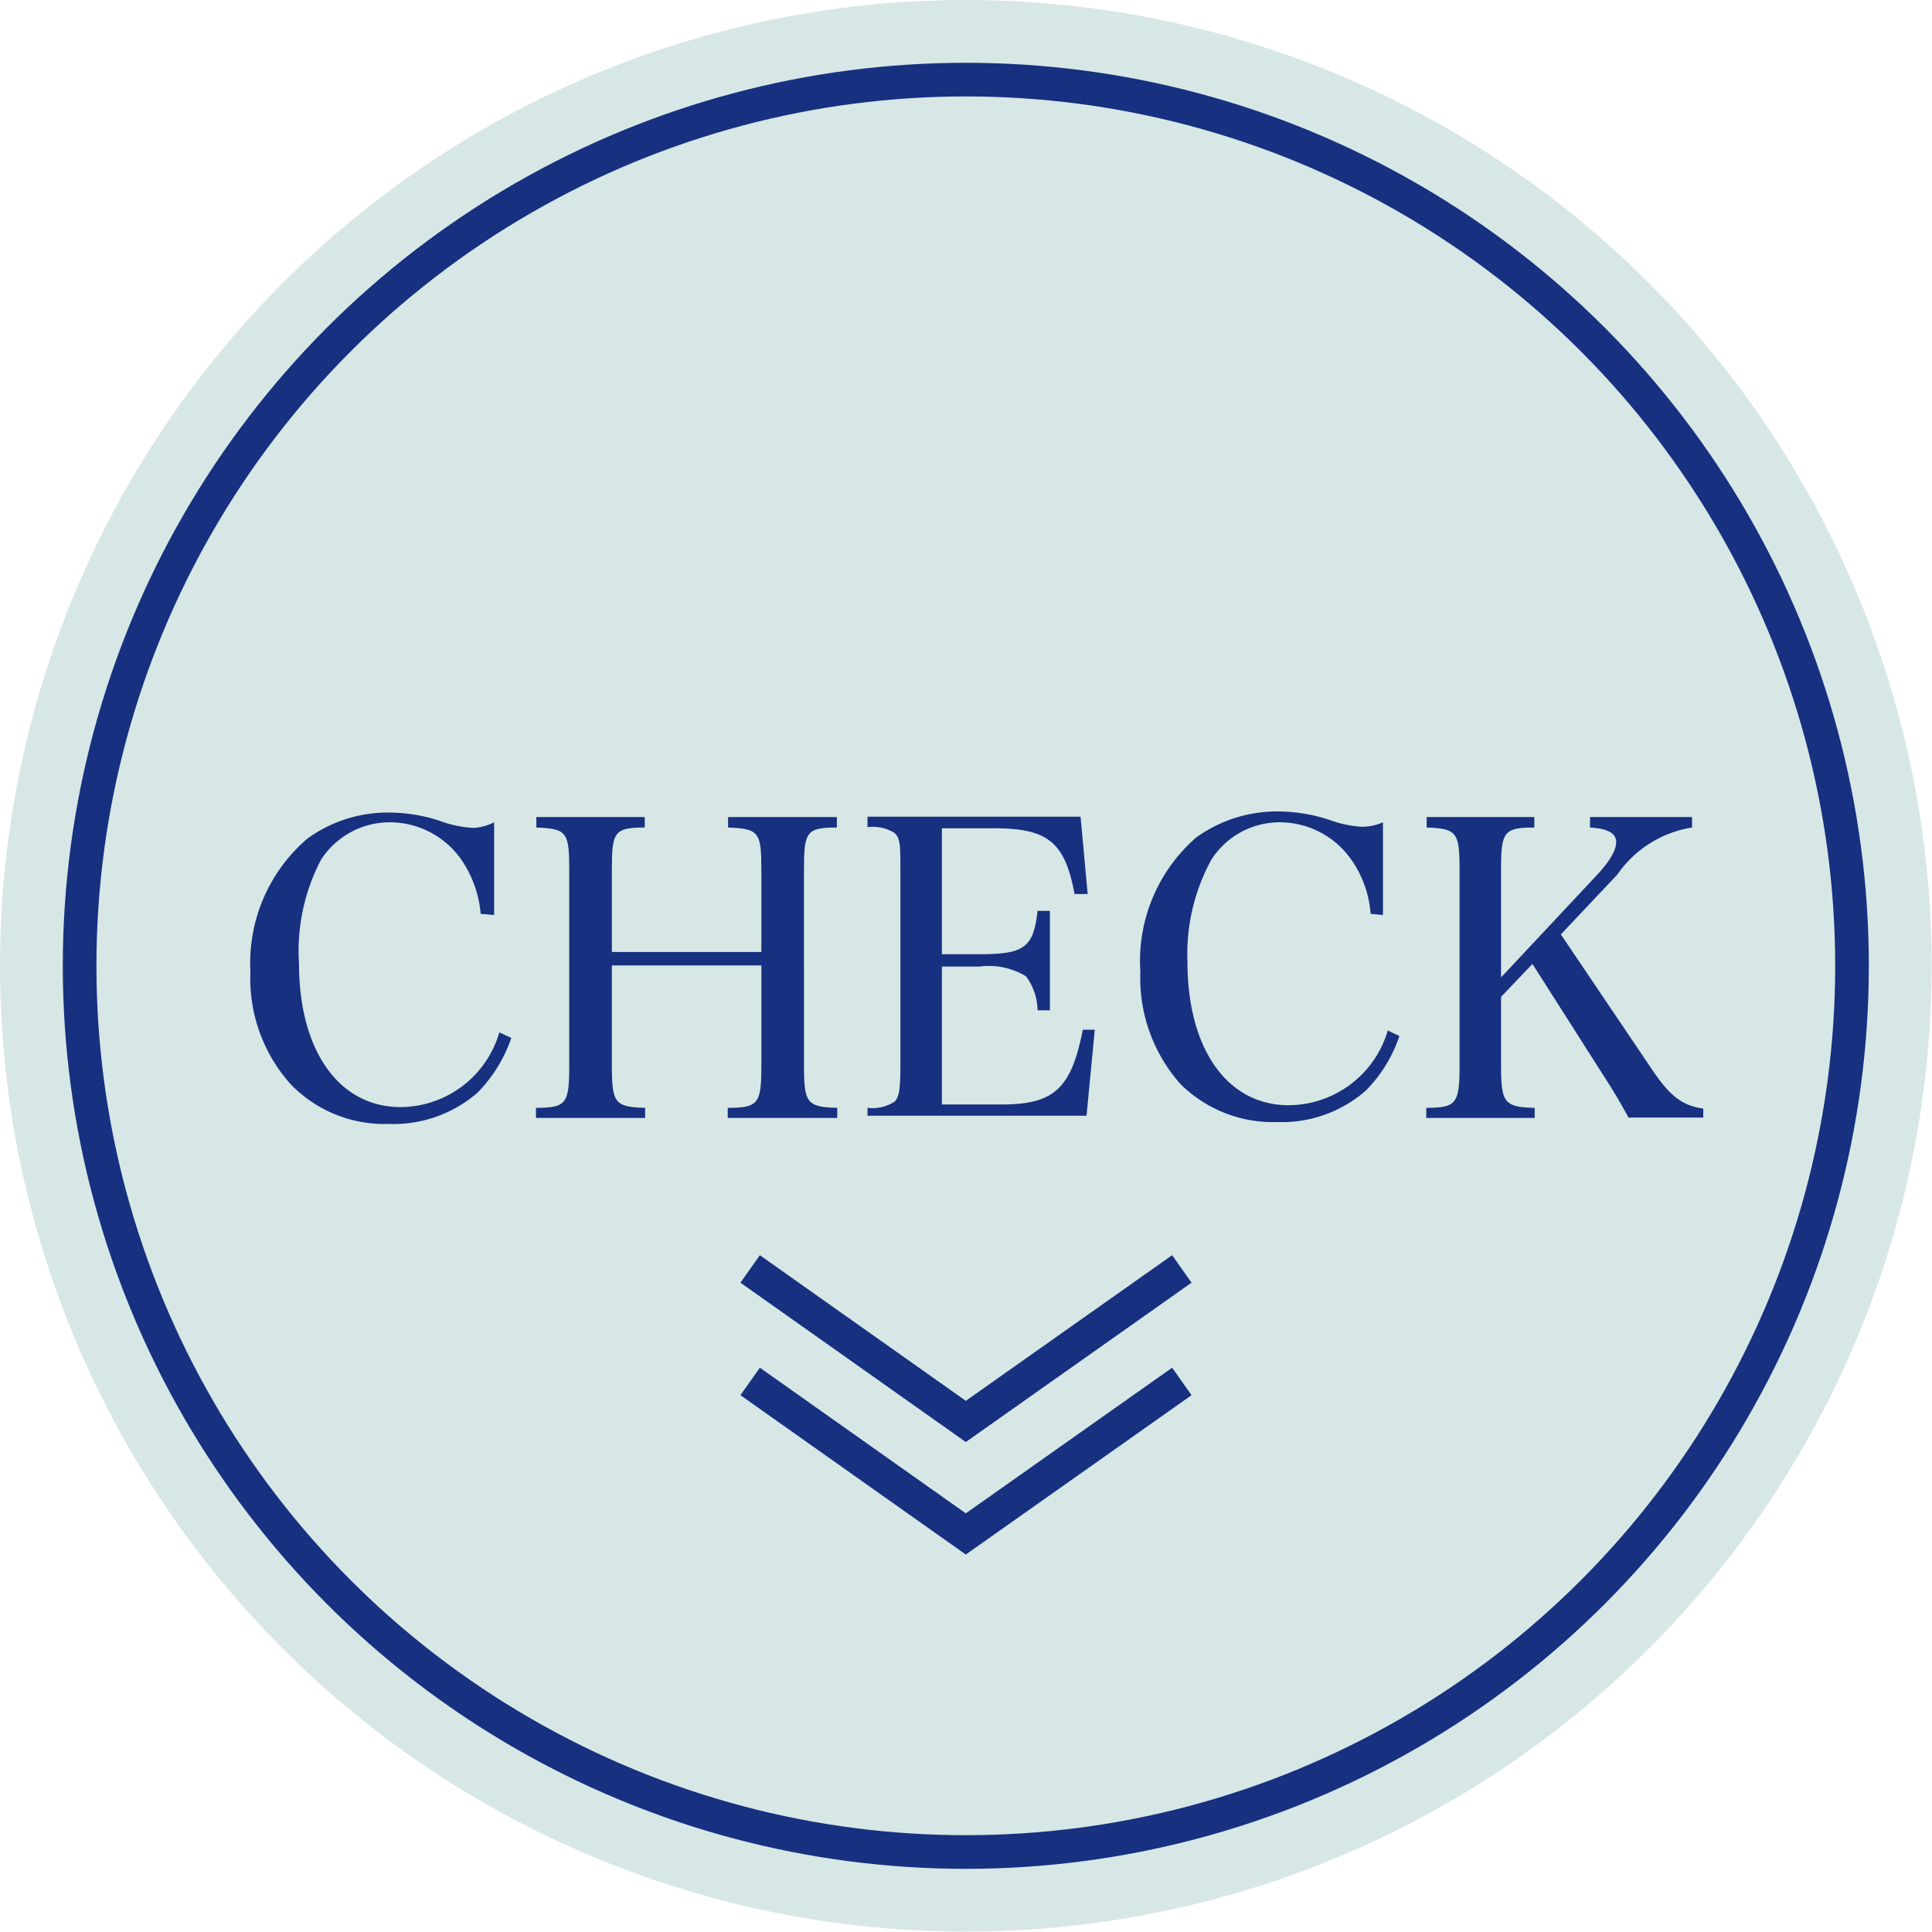 <svg xmlns="http://www.w3.org/2000/svg" viewBox="0 0 51.69 51.69"><defs><style>.cls-1{fill:#d6e7e6;}.cls-2{fill:none;stroke:#173080;stroke-width:0.9px;}.cls-3{fill:#173080;}</style></defs><g id="レイヤー_2" data-name="レイヤー 2"><g id="design"><circle class="cls-1" cx="25.84" cy="25.84" r="25.84"/><circle class="cls-2" cx="25.84" cy="25.84" r="23.71"/><path class="cls-3" d="M12.86,24.45a3,3,0,0,0-.56-1.51A2.34,2.34,0,0,0,10.45,22a2.19,2.19,0,0,0-1.86,1A5.25,5.25,0,0,0,8,25.78c0,2.33,1.07,3.84,2.72,3.84a2.77,2.77,0,0,0,2.64-2l.32.15a3.9,3.9,0,0,1-.9,1.46,3.42,3.42,0,0,1-2.38.84A3.48,3.48,0,0,1,7.77,29,4.23,4.23,0,0,1,6.7,26a4.38,4.38,0,0,1,1.52-3.56,3.65,3.65,0,0,1,2.19-.7,4.34,4.34,0,0,1,1.38.23,3,3,0,0,0,.86.18,1.36,1.36,0,0,0,.57-.15v2.48Z"/><path class="cls-3" d="M16.37,28.5c0,1,.07,1.12.89,1.14v.27H14.34v-.27c.82,0,.89-.12.89-1.14V23.27c0-1-.06-1.1-.88-1.13v-.28h2.9v.28c-.82,0-.88.12-.88,1.13v2.2h4v-2.2c0-1-.06-1.1-.89-1.13v-.28h2.91v.28c-.82,0-.88.12-.88,1.13V28.5c0,1,.07,1.12.89,1.14v.27H19.47v-.27c.83,0,.9-.12.9-1.14V25.83h-4Z"/><path class="cls-3" d="M23.21,29.64a1.08,1.08,0,0,0,.73-.17c.12-.13.15-.35.15-1V23.27c0-.65,0-.87-.18-1a1.12,1.12,0,0,0-.7-.14v-.28h5.7l.19,2.07-.35,0c-.26-1.39-.71-1.76-2.16-1.76H25.2v3.37h1c1.21,0,1.45-.18,1.56-1.16h.33v2.66h-.33a1.57,1.57,0,0,0-.31-.91,1.93,1.93,0,0,0-1.25-.26h-1v3.69h1.59c1.4,0,1.87-.41,2.18-2l.32,0-.22,2.3H23.21Z"/><path class="cls-3" d="M36.67,24.45a2.87,2.87,0,0,0-.56-1.51A2.34,2.34,0,0,0,34.27,22a2.17,2.17,0,0,0-1.86,1,5.25,5.25,0,0,0-.64,2.73c0,2.33,1.06,3.84,2.71,3.84a2.78,2.78,0,0,0,2.65-2l.31.15a3.78,3.78,0,0,1-.9,1.46,3.41,3.41,0,0,1-2.37.84A3.51,3.51,0,0,1,31.58,29a4.27,4.27,0,0,1-1.07-3A4.38,4.38,0,0,1,32,22.41a3.69,3.69,0,0,1,2.19-.7,4.44,4.44,0,0,1,1.39.23,3,3,0,0,0,.86.18A1.39,1.39,0,0,0,37,22v2.48Z"/><path class="cls-3" d="M40.16,28.5c0,1,.08,1.12.9,1.14v.27h-2.9v-.27c.81,0,.89-.12.89-1.14V23.27c0-1-.07-1.1-.88-1.13v-.28h2.88v.28c-.82,0-.89.12-.89,1.13v2.88l2.52-2.69c.39-.41.56-.71.56-.93s-.19-.36-.7-.39v-.28h2.73v.28a3,3,0,0,0-2,1.26L41.76,25l2.47,3.66c.46.67.78.92,1.34,1v.24h-2c-.24-.44-.4-.71-.73-1.22L41,25.79l-.84.88Z"/><polyline class="cls-2" points="31.62 36.96 25.84 41.04 20.07 36.96"/><polyline class="cls-2" points="31.62 33.95 25.84 38.03 20.07 33.95"/></g></g></svg>